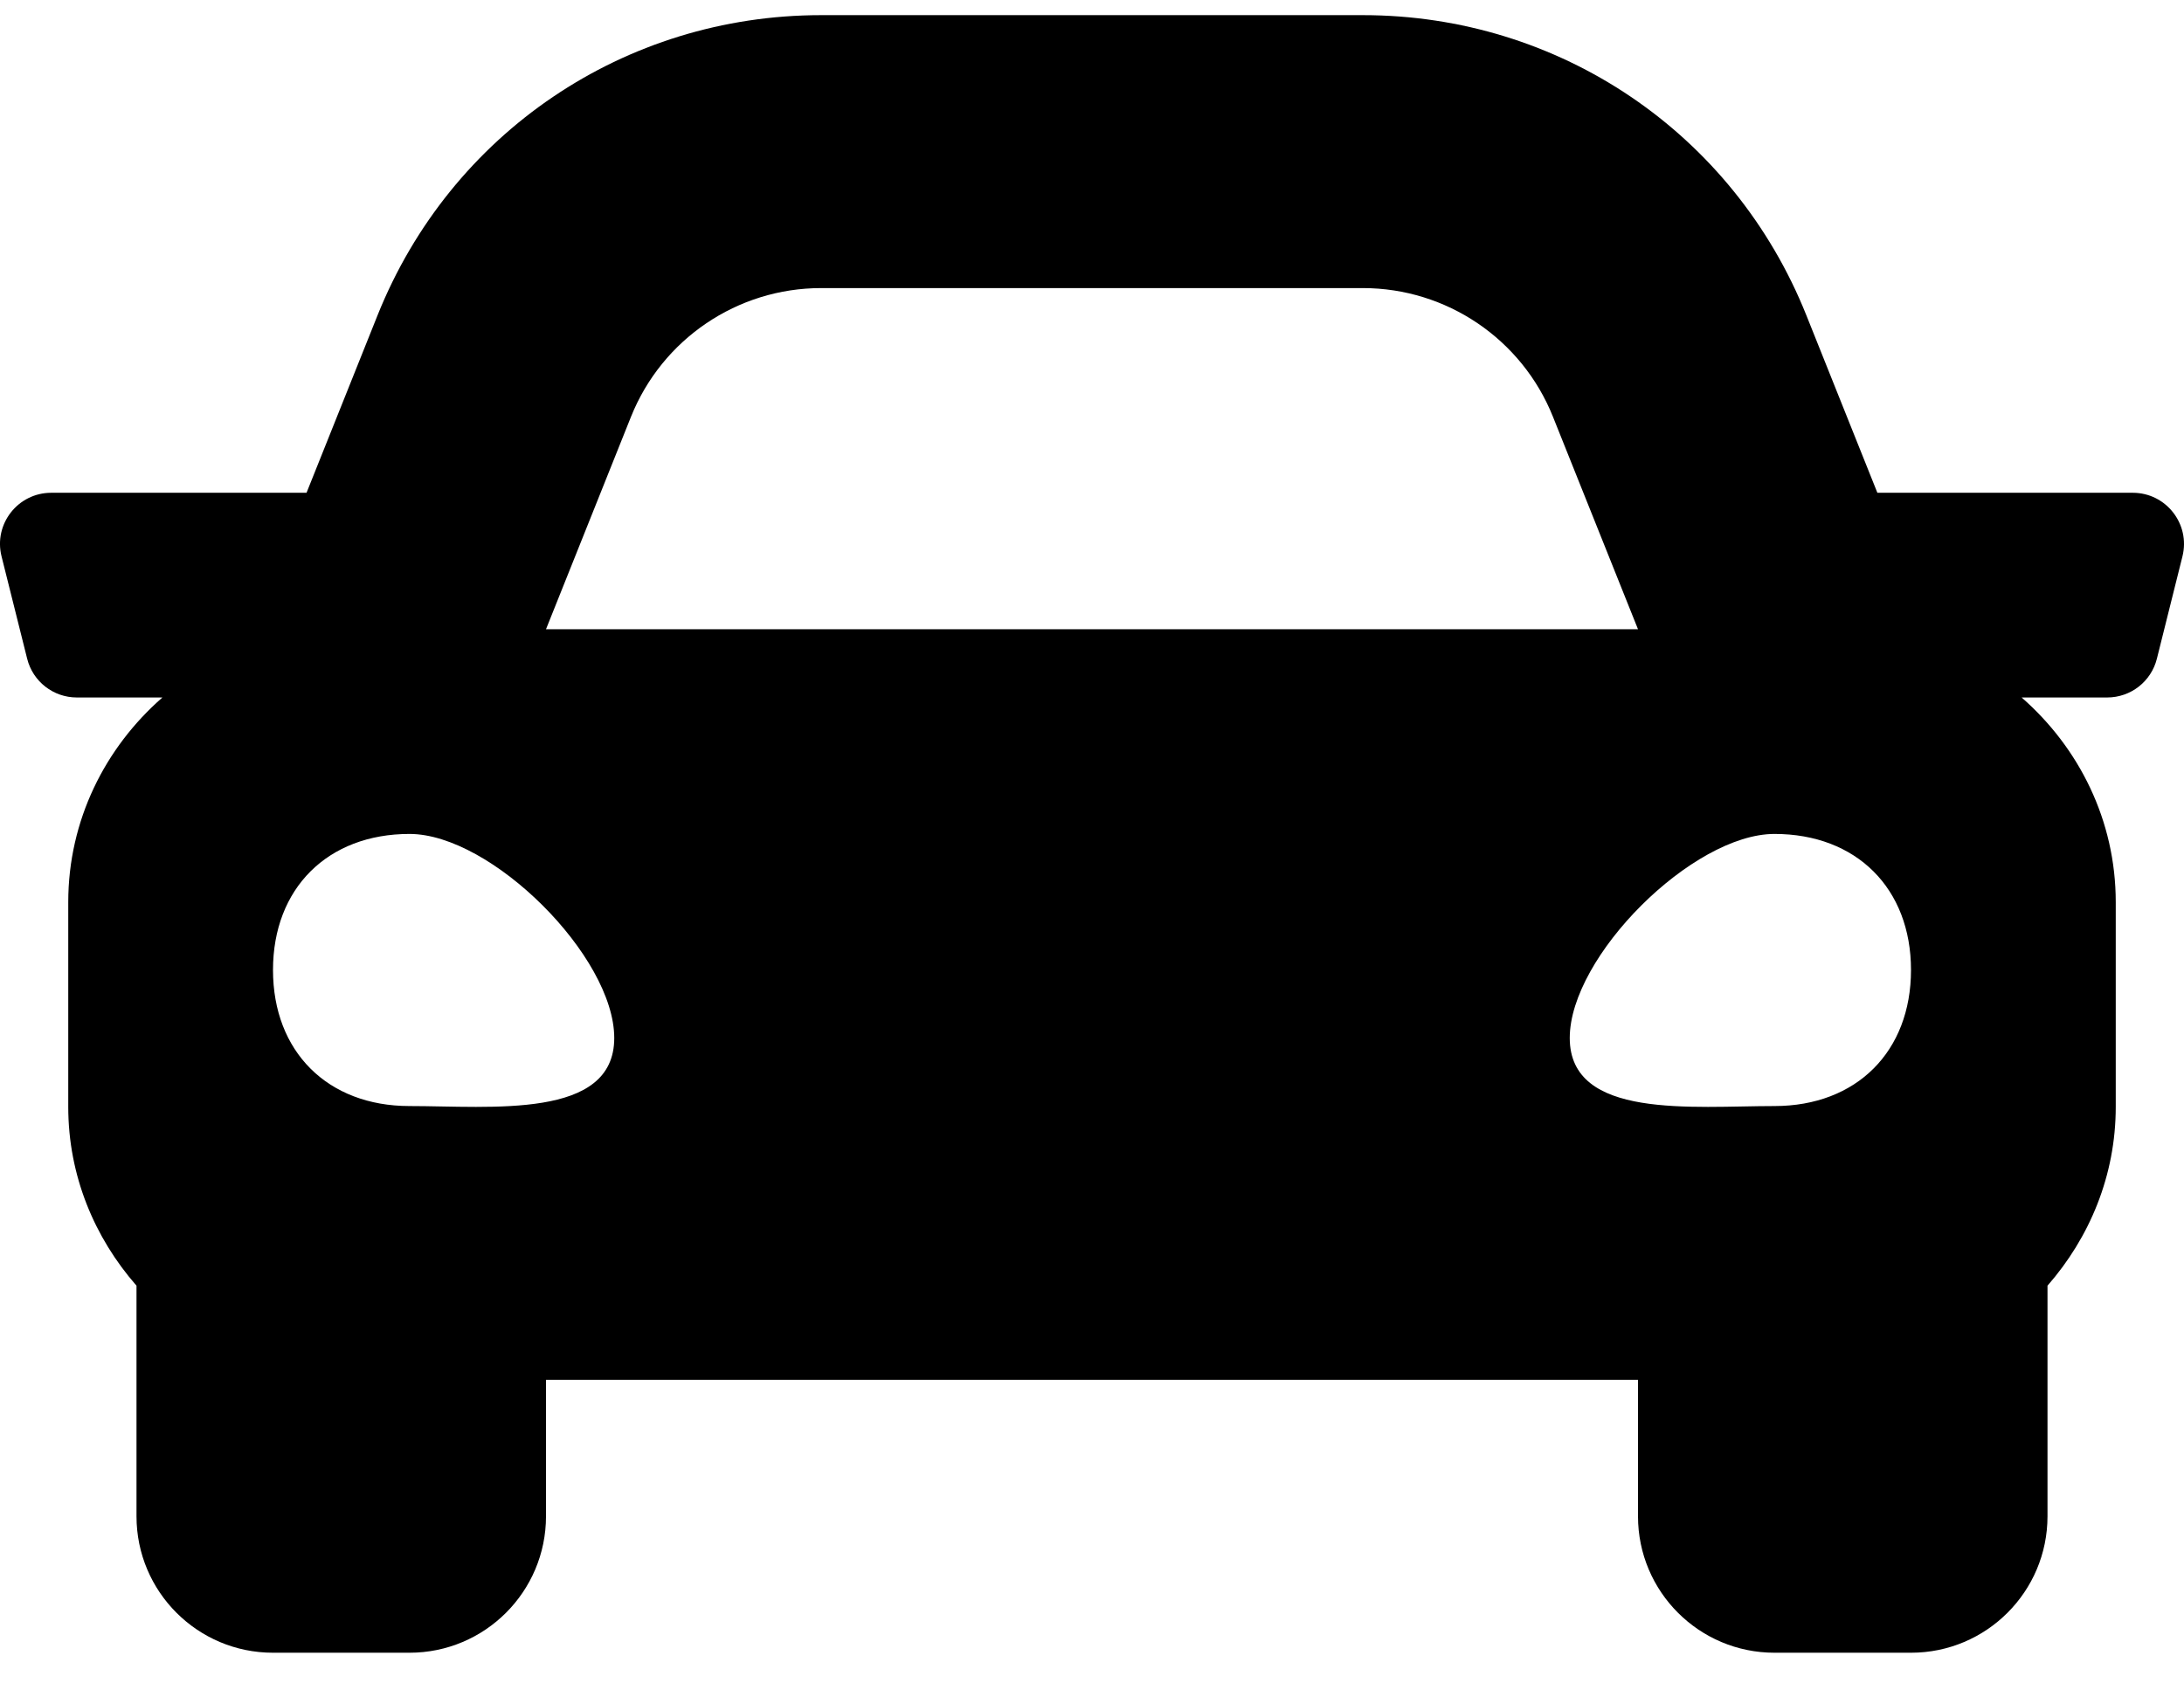 <svg width="48" height="37" viewBox="0 0 48 37" fill="none" xmlns="http://www.w3.org/2000/svg">
<path d="M46.874 10.833H41.261L39.701 6.933C38.098 2.924 34.272 0.333 29.953 0.333H18.047C13.728 0.333 9.902 2.924 8.297 6.933L6.737 10.833H1.126C0.393 10.833 -0.144 11.521 0.034 12.231L0.597 14.481C0.722 14.982 1.172 15.333 1.688 15.333H3.57C2.311 16.433 1.5 18.032 1.5 19.833V24.333C1.5 25.845 2.077 27.209 3 28.264V33.333C3 34.99 4.343 36.333 6 36.333H9C10.656 36.333 12 34.99 12 33.333V30.333H36V33.333C36 34.99 37.343 36.333 39 36.333H42C43.656 36.333 45 34.99 45 33.333V28.264C45.922 27.21 46.5 25.846 46.5 24.333V19.833C46.5 18.032 45.689 16.433 44.431 15.333H46.312C46.829 15.333 47.279 14.982 47.404 14.481L47.966 12.231C48.143 11.521 47.606 10.833 46.874 10.833ZM13.868 9.162C14.552 7.454 16.206 6.333 18.047 6.333H29.953C31.793 6.333 33.448 7.454 34.131 9.162L36 13.833H12L13.868 9.162ZM9 24.315C7.2 24.315 6 23.118 6 21.324C6 19.53 7.2 18.333 9 18.333C10.8 18.333 13.5 21.025 13.5 22.819C13.5 24.614 10.8 24.315 9 24.315ZM39 24.315C37.2 24.315 34.5 24.614 34.5 22.819C34.5 21.025 37.2 18.333 39 18.333C40.8 18.333 42 19.53 42 21.324C42 23.118 40.8 24.315 39 24.315Z" fill='currentColor'/>
</svg>
